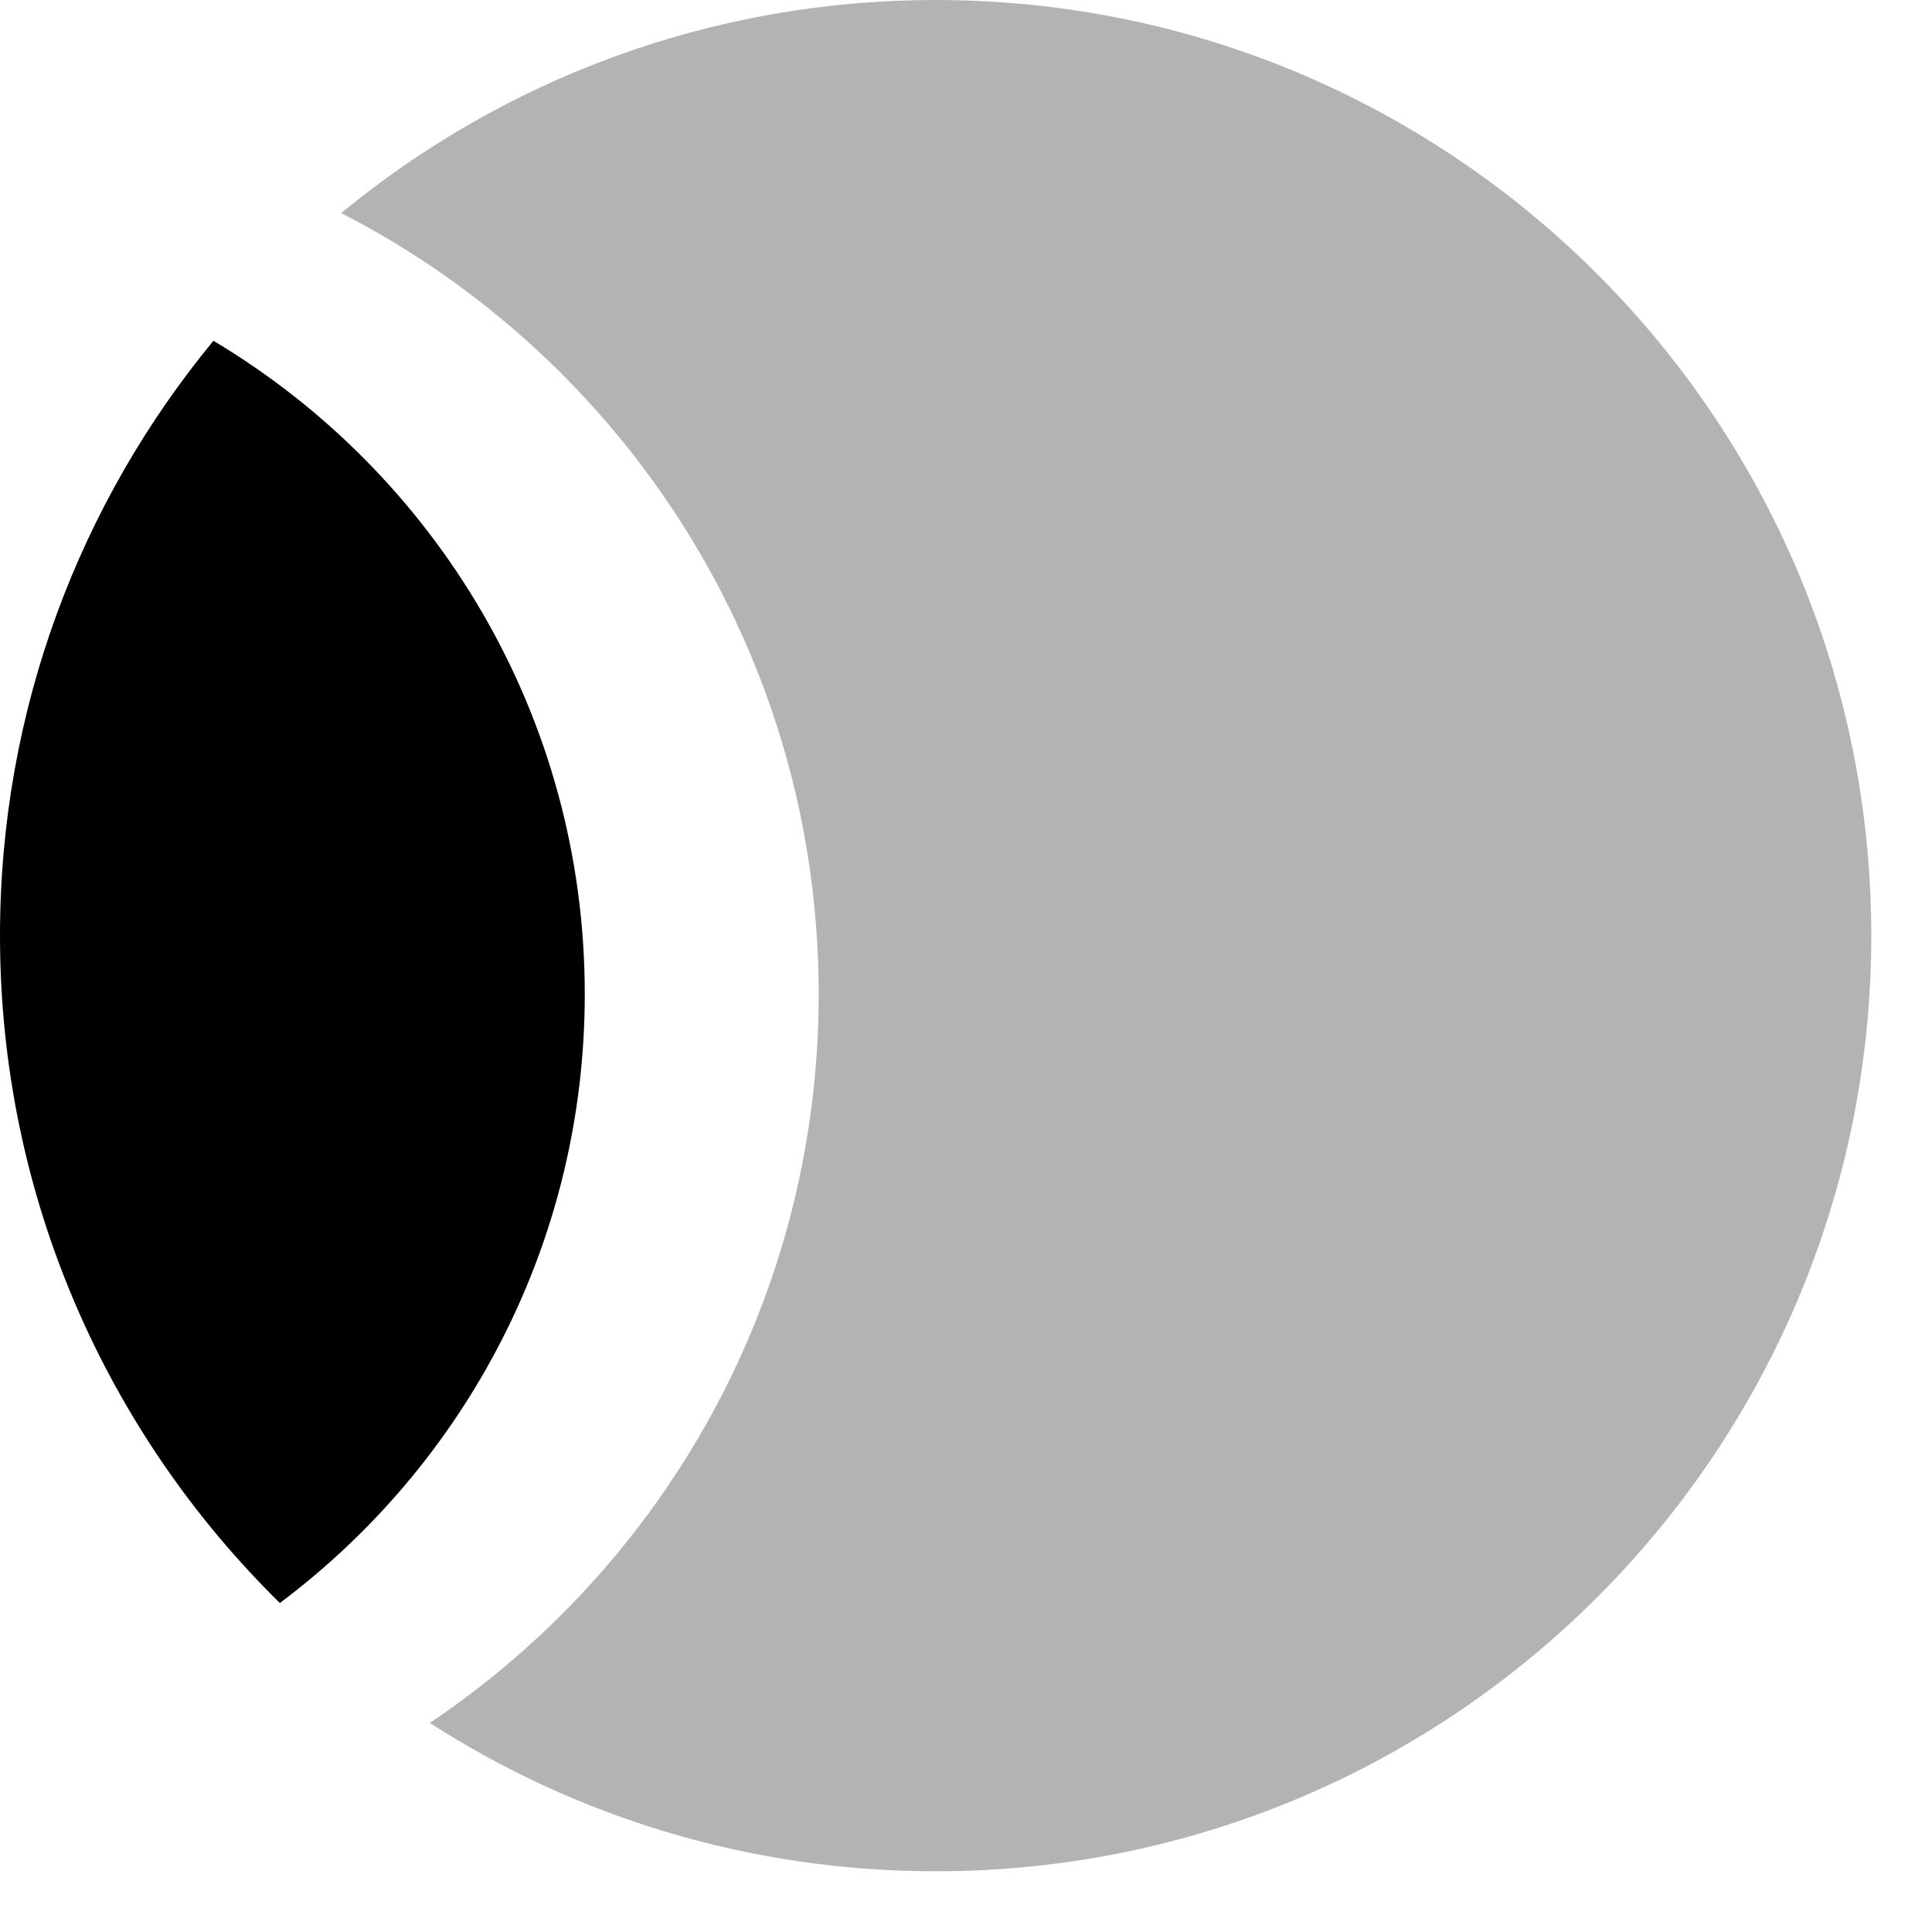 <?xml version="1.0" encoding="UTF-8" standalone="no"?><!DOCTYPE svg PUBLIC "-//W3C//DTD SVG 1.1//EN" "http://www.w3.org/Graphics/SVG/1.1/DTD/svg11.dtd"><svg width="100%" height="100%" viewBox="0 0 28 28" version="1.1" xmlns="http://www.w3.org/2000/svg" xmlns:xlink="http://www.w3.org/1999/xlink" xml:space="preserve" xmlns:serif="http://www.serif.com/" style="fill-rule:evenodd;clip-rule:evenodd;stroke-linejoin:round;stroke-miterlimit:2;"><g><path id="Combined-Shape" d="M6.229,24.97c3.399,-2.282 5.636,-6.161 5.636,-10.563c-0,-4.934 -2.812,-9.212 -6.92,-11.319c2.342,-1.929 5.343,-3.088 8.615,-3.088c7.489,0 13.56,6.071 13.56,13.56c-0,7.489 -6.071,13.56 -13.56,13.56c-2.701,-0 -5.217,-0.79 -7.331,-2.15Z" style="fill-opacity:0.3;"/><path id="Combined-Shape1" serif:id="Combined-Shape" d="M4.056,23.232c-2.504,-2.461 -4.056,-5.885 -4.056,-9.672c-0,-3.275 1.161,-6.278 3.093,-8.621c3.223,1.922 5.382,5.443 5.382,9.468c-0,3.611 -1.736,6.815 -4.419,8.825Z"/></g></svg>